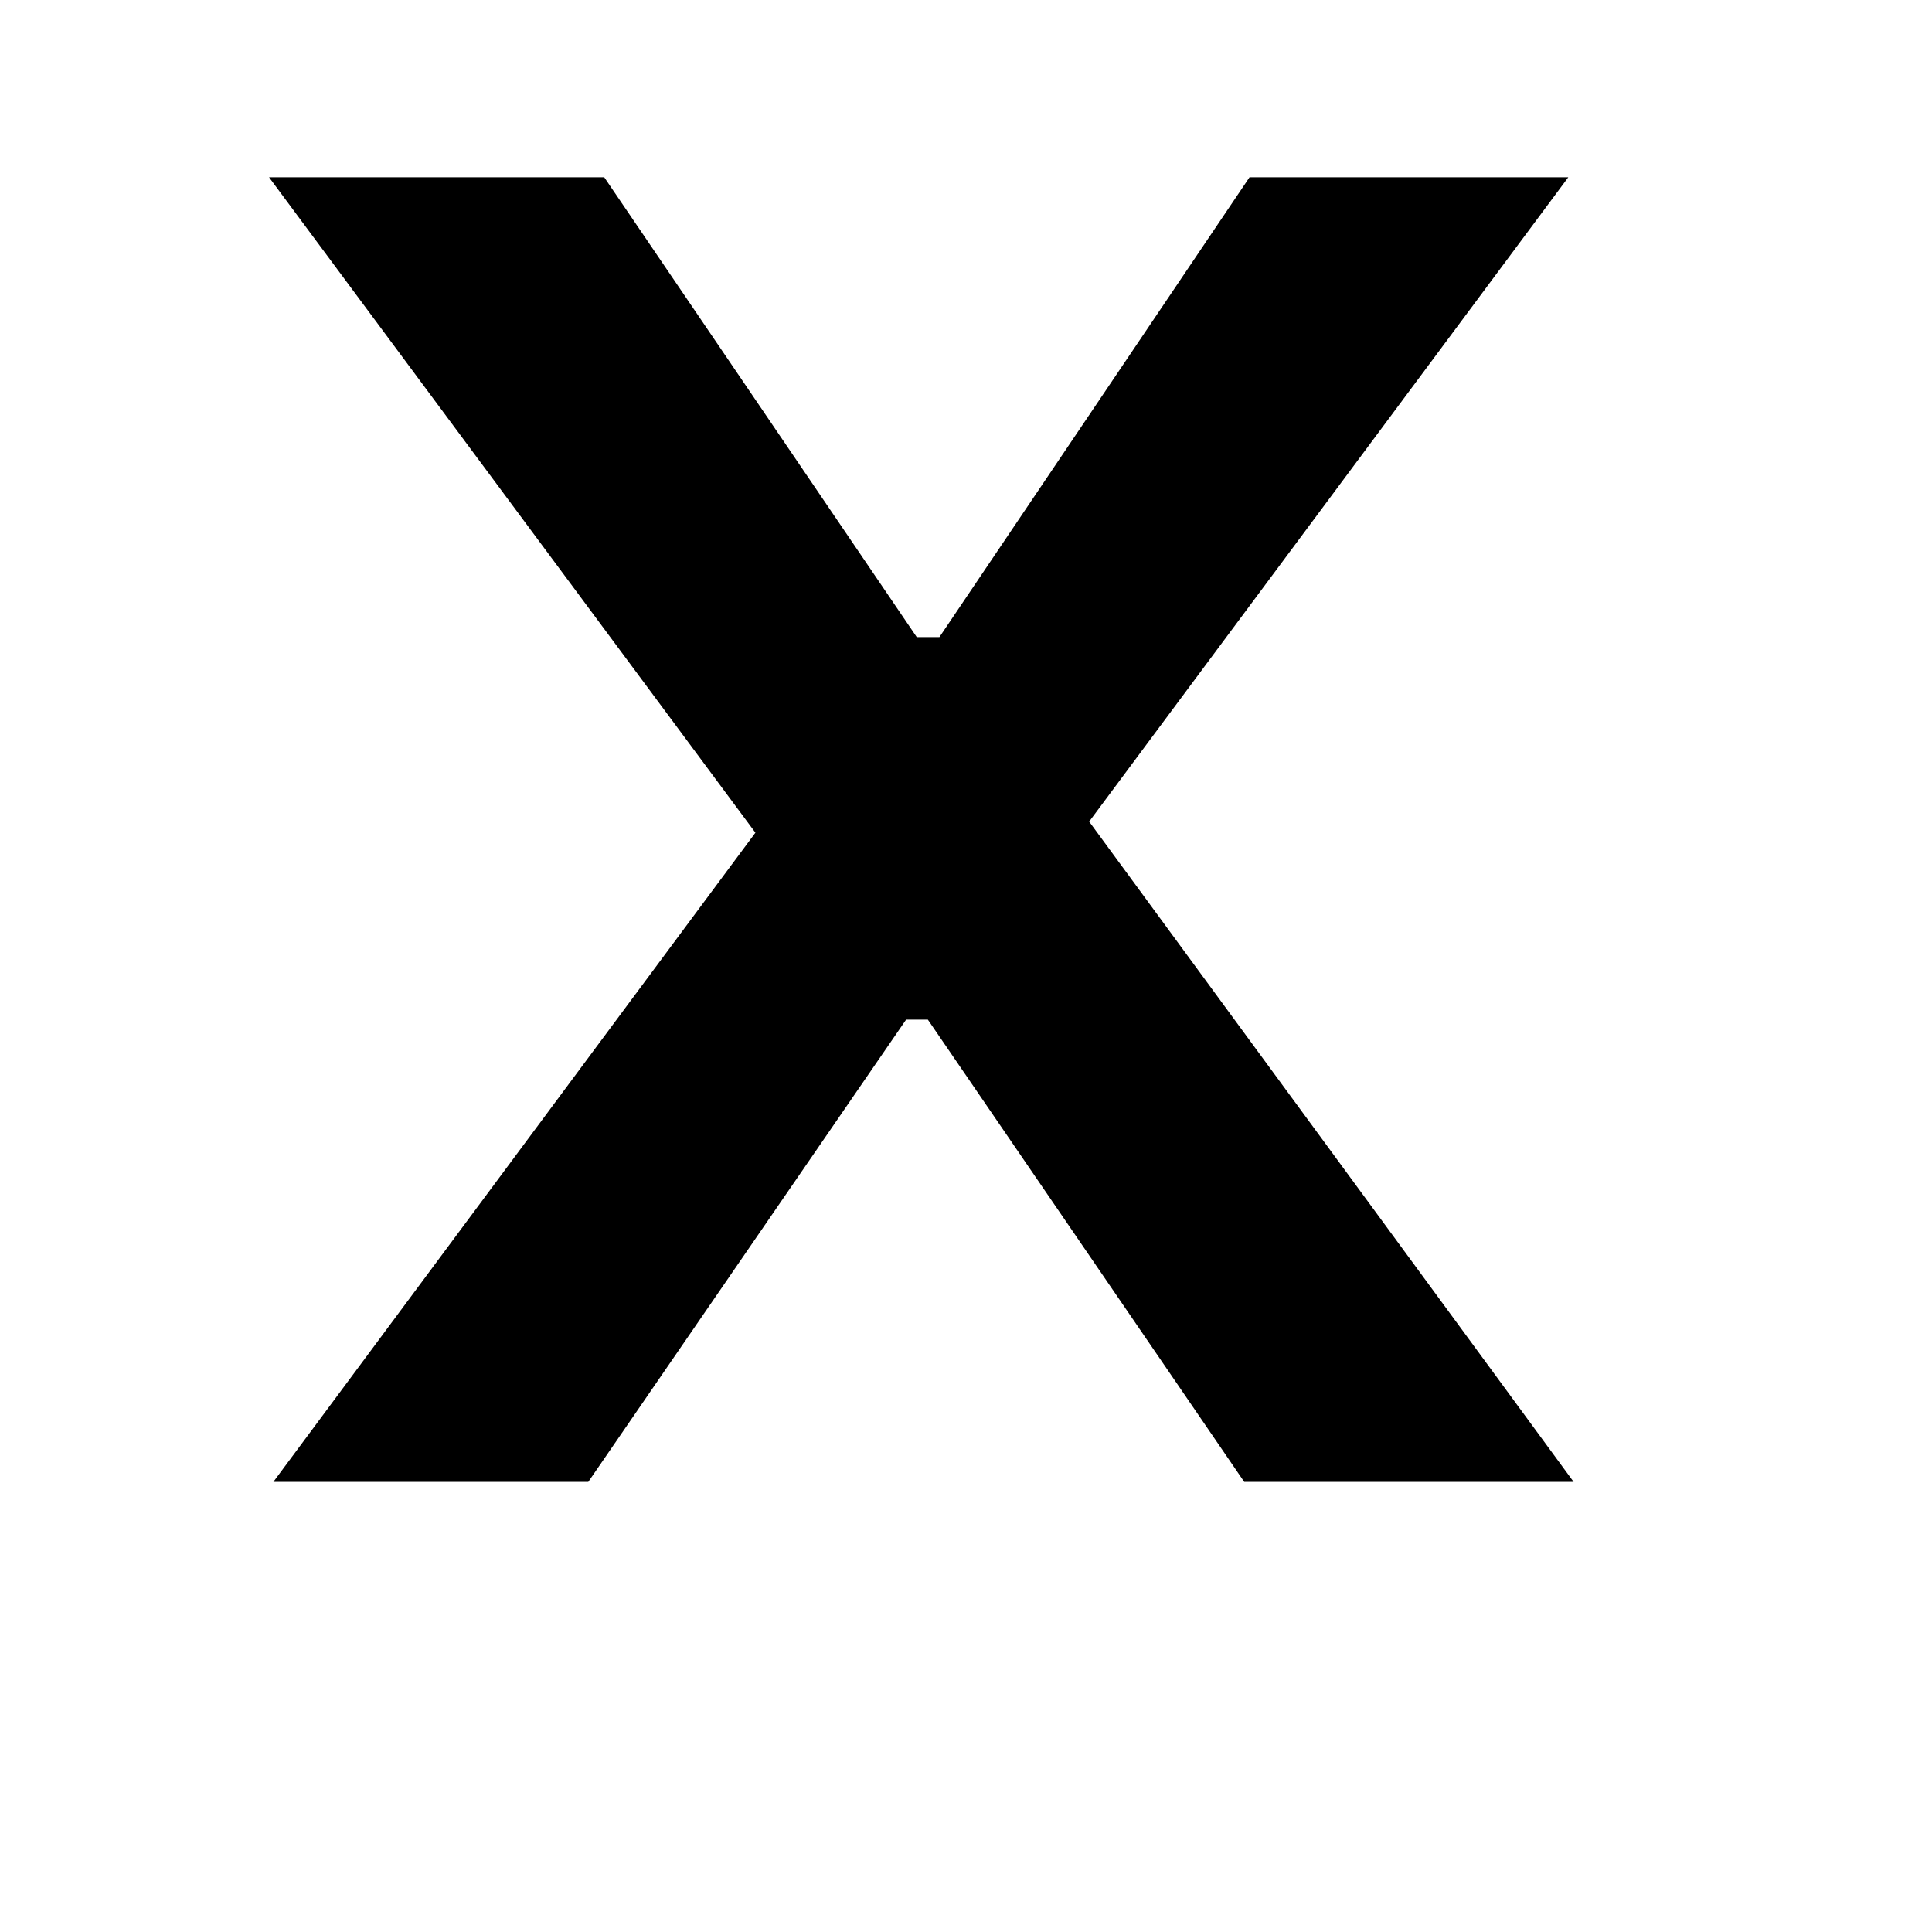 <?xml version="1.0" encoding="UTF-8" standalone="no"?><svg width='4' height='4' viewBox='0 0 4 4' fill='none' xmlns='http://www.w3.org/2000/svg'>
<path d='M1.876 2.111L1.218 3.068H0.566L1.564 1.724L0.557 0.367H1.251L1.898 1.319H1.945L2.587 0.367H3.247L2.255 1.701L3.258 3.068H2.576L1.921 2.111H1.876Z' fill='black'/>
</svg>
